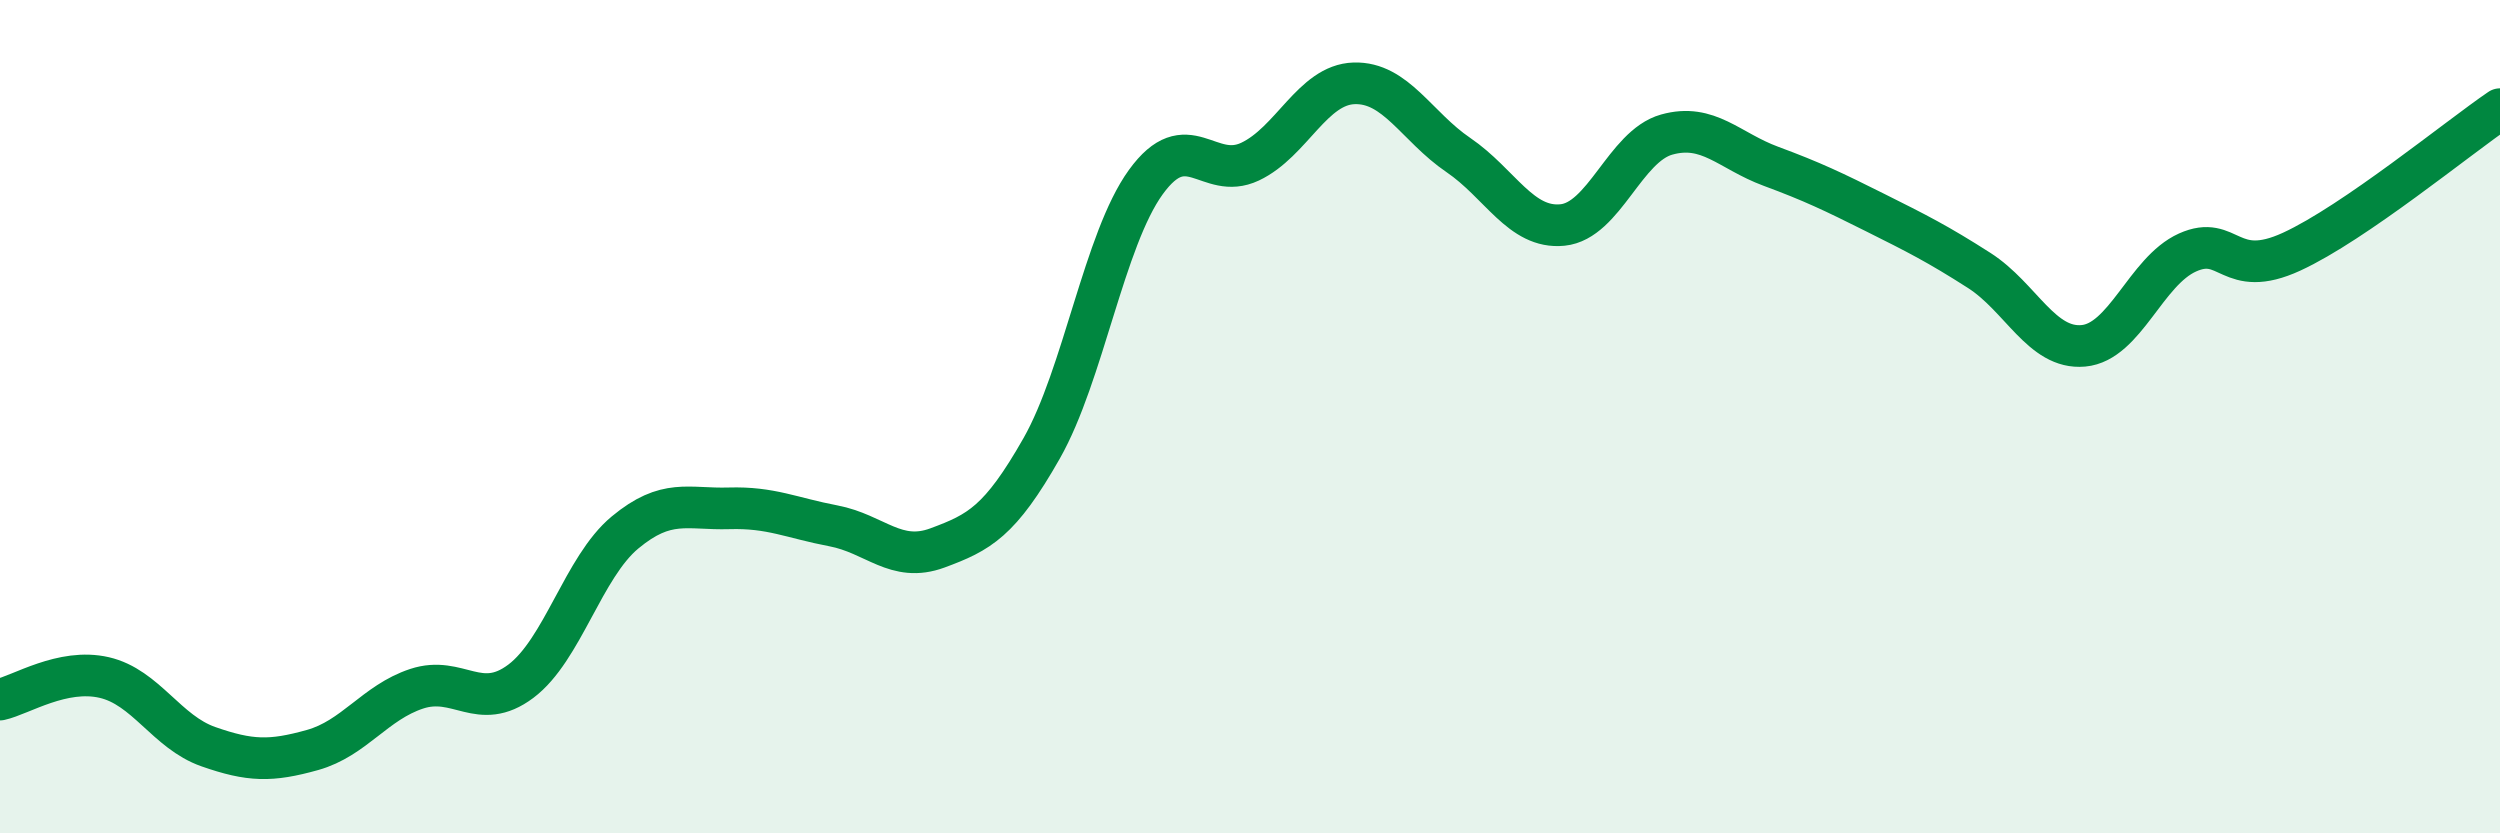 
    <svg width="60" height="20" viewBox="0 0 60 20" xmlns="http://www.w3.org/2000/svg">
      <path
        d="M 0,16.79 C 0.5,16.68 1.5,16.03 2.5,16.26 C 3.5,16.49 4,17.57 5,17.92 C 6,18.27 6.5,18.28 7.5,18 C 8.5,17.72 9,16.86 10,16.53 C 11,16.2 11.5,17.1 12.5,16.35 C 13.5,15.6 14,13.61 15,12.78 C 16,11.95 16.5,12.23 17.5,12.2 C 18.5,12.17 19,12.43 20,12.62 C 21,12.81 21.5,13.52 22.5,13.15 C 23.5,12.78 24,12.52 25,10.76 C 26,9 26.5,5.75 27.5,4.37 C 28.5,2.99 29,4.35 30,3.88 C 31,3.41 31.5,2.03 32.5,2 C 33.5,1.97 34,3.04 35,3.72 C 36,4.4 36.5,5.5 37.5,5.4 C 38.5,5.3 39,3.51 40,3.23 C 41,2.95 41.5,3.62 42.5,3.99 C 43.5,4.36 44,4.6 45,5.1 C 46,5.6 46.5,5.85 47.5,6.49 C 48.5,7.13 49,8.39 50,8.3 C 51,8.21 51.5,6.51 52.5,6.06 C 53.5,5.61 53.5,6.73 55,6.04 C 56.5,5.35 59,3.3 60,2.62L60 20L0 20Z"
        fill="#008740"
        opacity="0.1"
        stroke-linecap="round"
        stroke-linejoin="round"
      />
      <path
        d="M 0,16.79 C 0.5,16.68 1.5,16.03 2.5,16.26 C 3.5,16.49 4,17.57 5,17.92 C 6,18.27 6.5,18.28 7.5,18 C 8.5,17.72 9,16.86 10,16.53 C 11,16.2 11.5,17.1 12.5,16.35 C 13.5,15.6 14,13.61 15,12.78 C 16,11.95 16.5,12.23 17.5,12.2 C 18.5,12.17 19,12.43 20,12.62 C 21,12.81 21.5,13.52 22.5,13.15 C 23.5,12.78 24,12.52 25,10.76 C 26,9 26.5,5.75 27.5,4.37 C 28.5,2.99 29,4.35 30,3.88 C 31,3.41 31.5,2.03 32.5,2 C 33.5,1.97 34,3.04 35,3.72 C 36,4.4 36.5,5.5 37.5,5.4 C 38.5,5.3 39,3.51 40,3.23 C 41,2.95 41.5,3.62 42.5,3.99 C 43.5,4.36 44,4.6 45,5.1 C 46,5.6 46.5,5.85 47.5,6.49 C 48.5,7.13 49,8.39 50,8.3 C 51,8.21 51.5,6.51 52.5,6.06 C 53.5,5.61 53.5,6.73 55,6.04 C 56.5,5.35 59,3.3 60,2.62"
        stroke="#008740"
        stroke-width="1"
        fill="none"
        stroke-linecap="round"
        stroke-linejoin="round"
      />
    </svg>
  